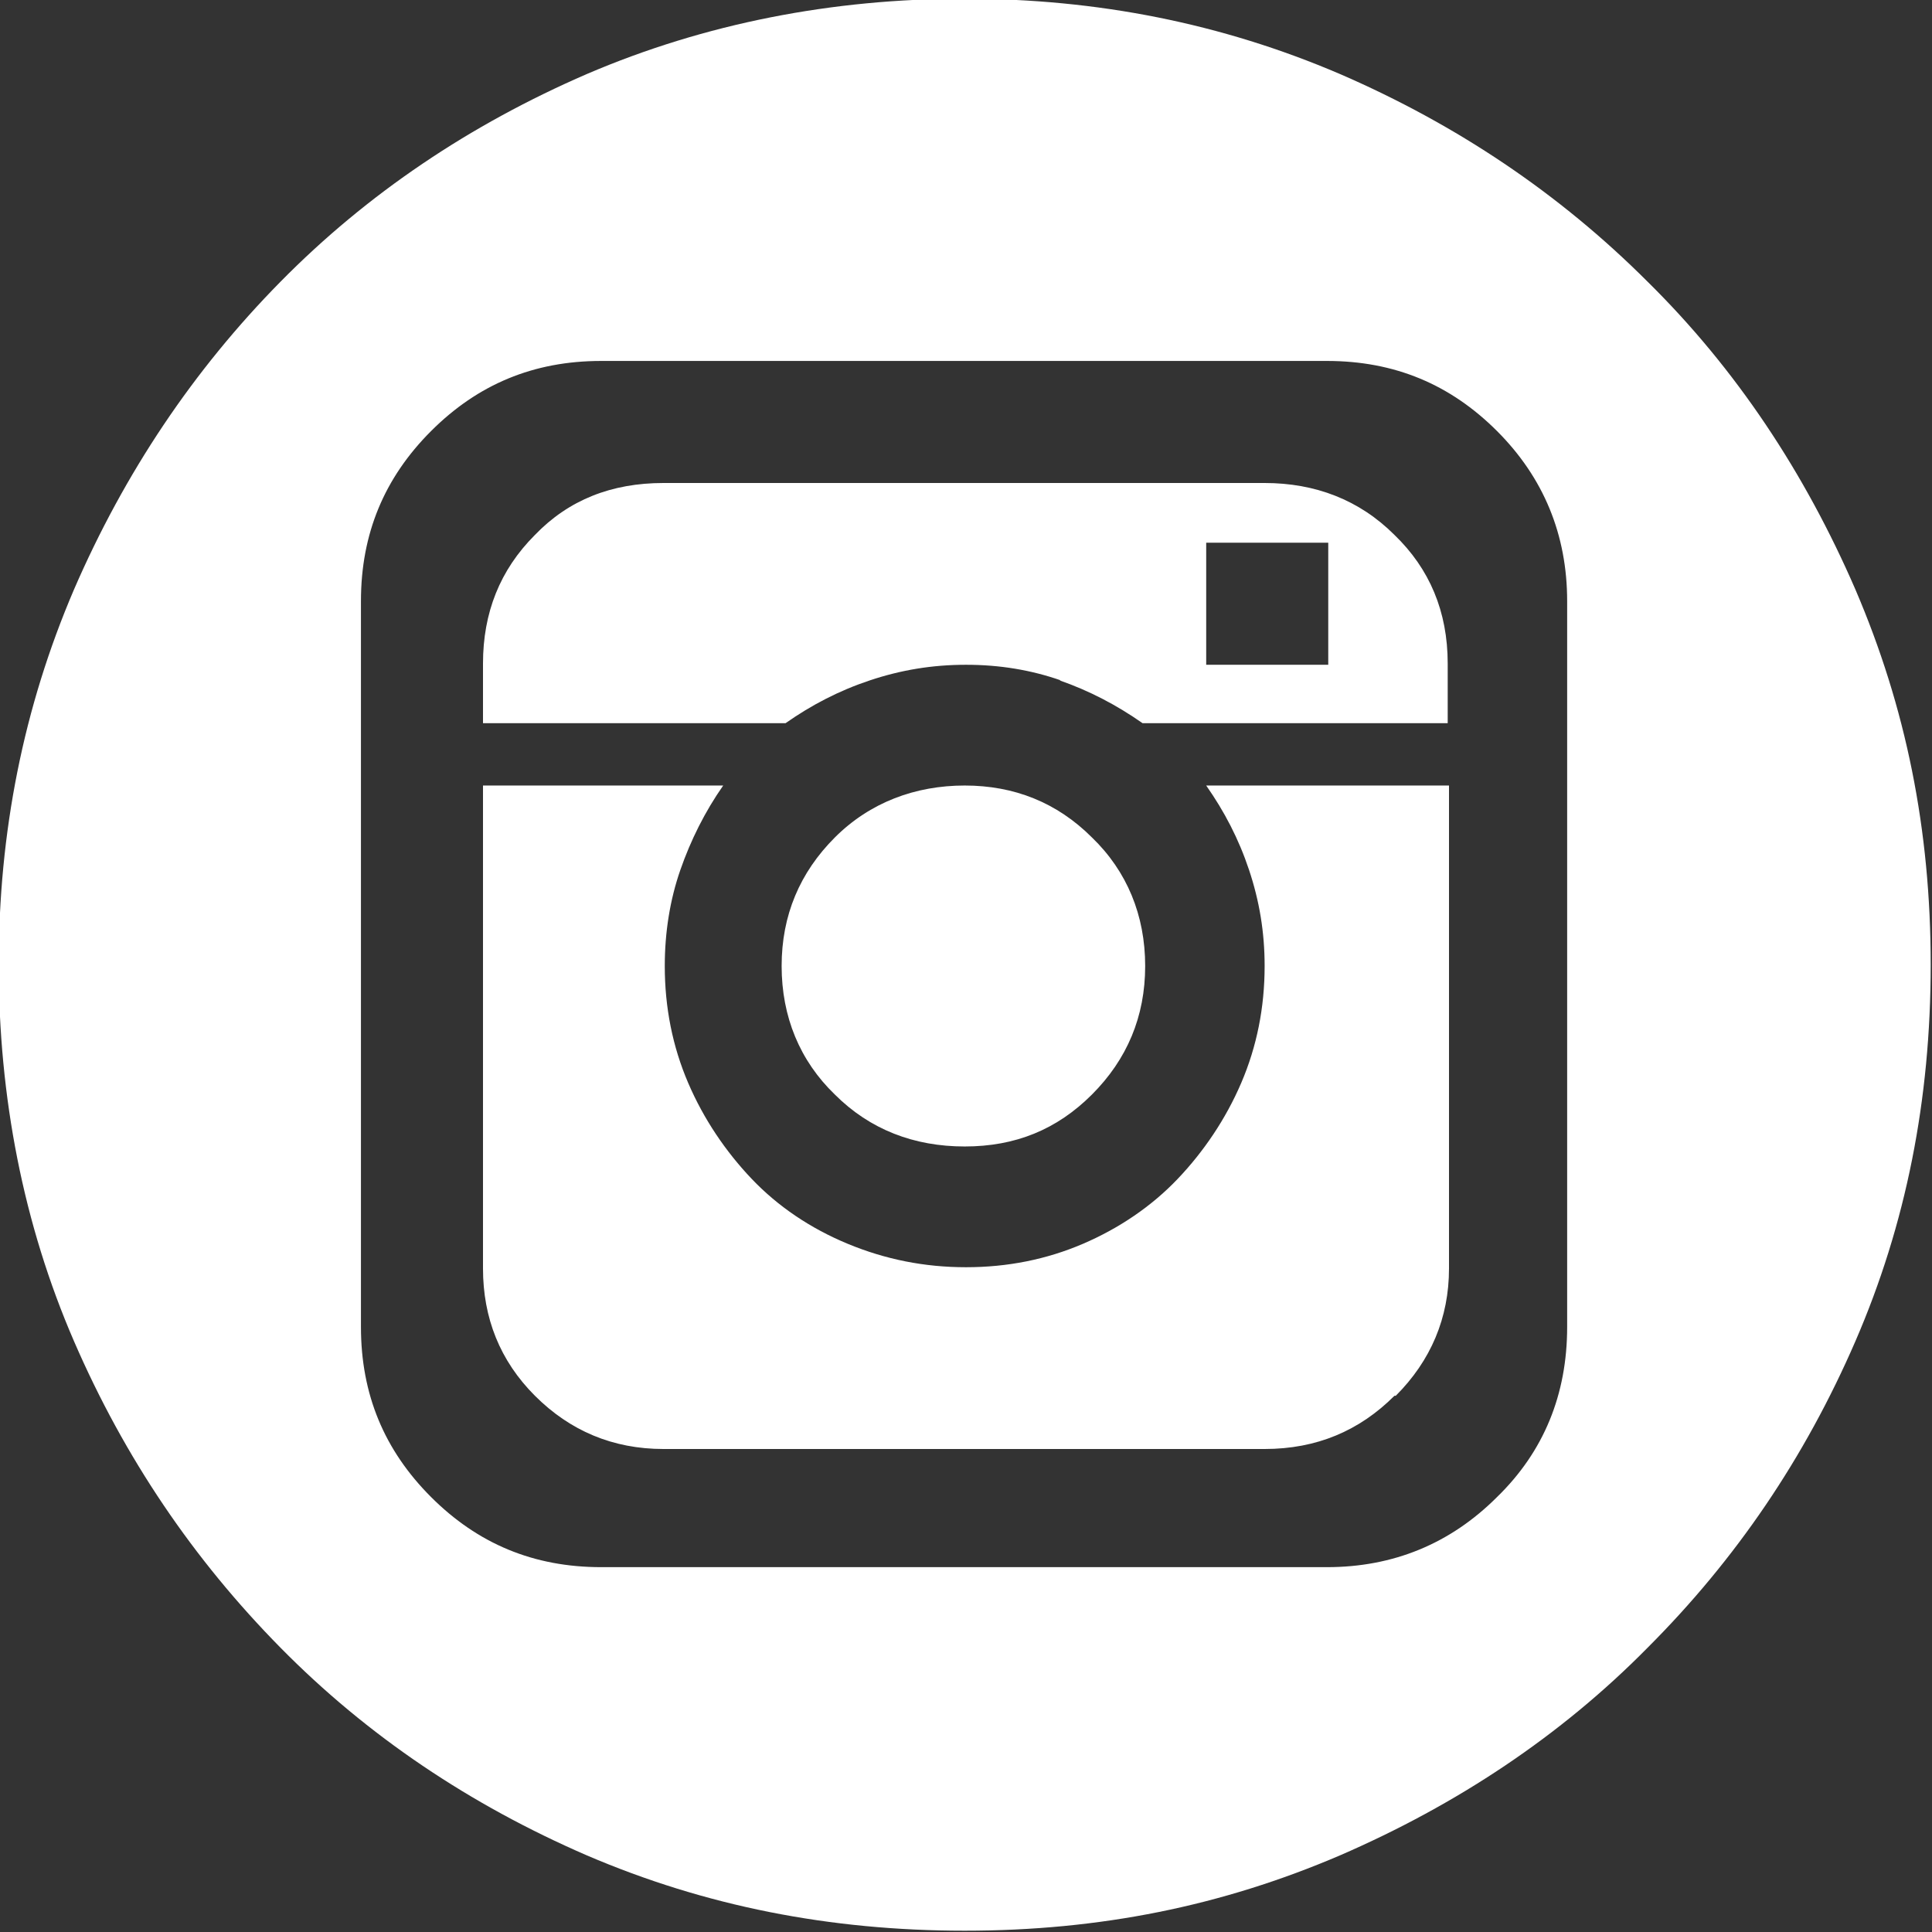 <?xml version="1.0" encoding="UTF-8"?><svg id="Layer_2" xmlns="http://www.w3.org/2000/svg" viewBox="0 0 14.88 14.88"><rect x="0" y="0" width="14.88" height="14.88" fill="#333333" stroke="none"/><defs><style>.cls-1{fill:#fff;}</style></defs><g id="Layer_1-2"><path class="cls-1" d="M10.32,14.29c.9-.39,1.7-.92,2.37-1.6,.68-.68,1.21-1.46,1.6-2.36,.39-.9,.58-1.86,.58-2.9s-.19-1.98-.58-2.89c-.39-.9-.92-1.7-1.6-2.37-.68-.68-1.47-1.21-2.37-1.6-.91-.39-1.87-.58-2.89-.58s-2,.19-2.91,.58c-.9,.39-1.69,.92-2.36,1.6-.67,.68-1.2,1.47-1.59,2.37-.39,.91-.58,1.87-.58,2.89s.19,2,.58,2.9c.39,.9,.92,1.68,1.59,2.36,.67,.68,1.46,1.21,2.36,1.6,.91,.39,1.87,.58,2.91,.58s1.98-.19,2.89-.58m1.75-4.07c0,.52-.18,.96-.54,1.31-.36,.36-.8,.54-1.31,.54H4.63c-.52,0-.95-.18-1.31-.54-.36-.36-.54-.79-.54-1.31V4.63c0-.52,.18-.95,.54-1.31,.36-.36,.79-.54,1.31-.54h5.59c.52,0,.95,.18,1.31,.54,.36,.36,.54,.8,.54,1.31v5.59Zm-1.32,.53c.27-.27,.41-.6,.41-.98v-3.72h-1.87c.14,.2,.25,.41,.33,.65,.08,.24,.12,.48,.12,.74,0,.32-.06,.62-.18,.9-.12,.28-.29,.53-.49,.74-.2,.21-.45,.38-.73,.5-.28,.12-.58,.18-.9,.18s-.62-.06-.91-.18c-.29-.12-.54-.29-.74-.5-.2-.21-.37-.46-.49-.74-.12-.28-.18-.58-.18-.9,0-.26,.04-.51,.12-.74,.08-.23,.19-.45,.33-.65h-1.85v3.72c0,.38,.13,.71,.4,.98,.27,.27,.6,.41,.99,.41h4.63c.4,0,.73-.14,1-.41M6.43,6.45c-.27,.27-.41,.6-.41,.99s.14,.73,.41,.99c.27,.27,.61,.4,1,.4s.71-.13,.98-.4c.27-.27,.41-.6,.41-.99s-.14-.73-.41-.99c-.27-.27-.6-.4-.98-.4s-.73,.13-1,.4m1.73-1.21c.23,.08,.44,.19,.64,.33h2.35v-.46c0-.4-.14-.73-.41-.99-.27-.27-.61-.4-1-.4H5.11c-.4,0-.73,.13-.99,.4-.27,.27-.4,.6-.4,.99v.46h2.33c.2-.14,.41-.25,.65-.33,.24-.08,.48-.12,.74-.12s.5,.04,.73,.12m1.12-1.06h.94v.94h-.94v-.94Z"/></g></svg>